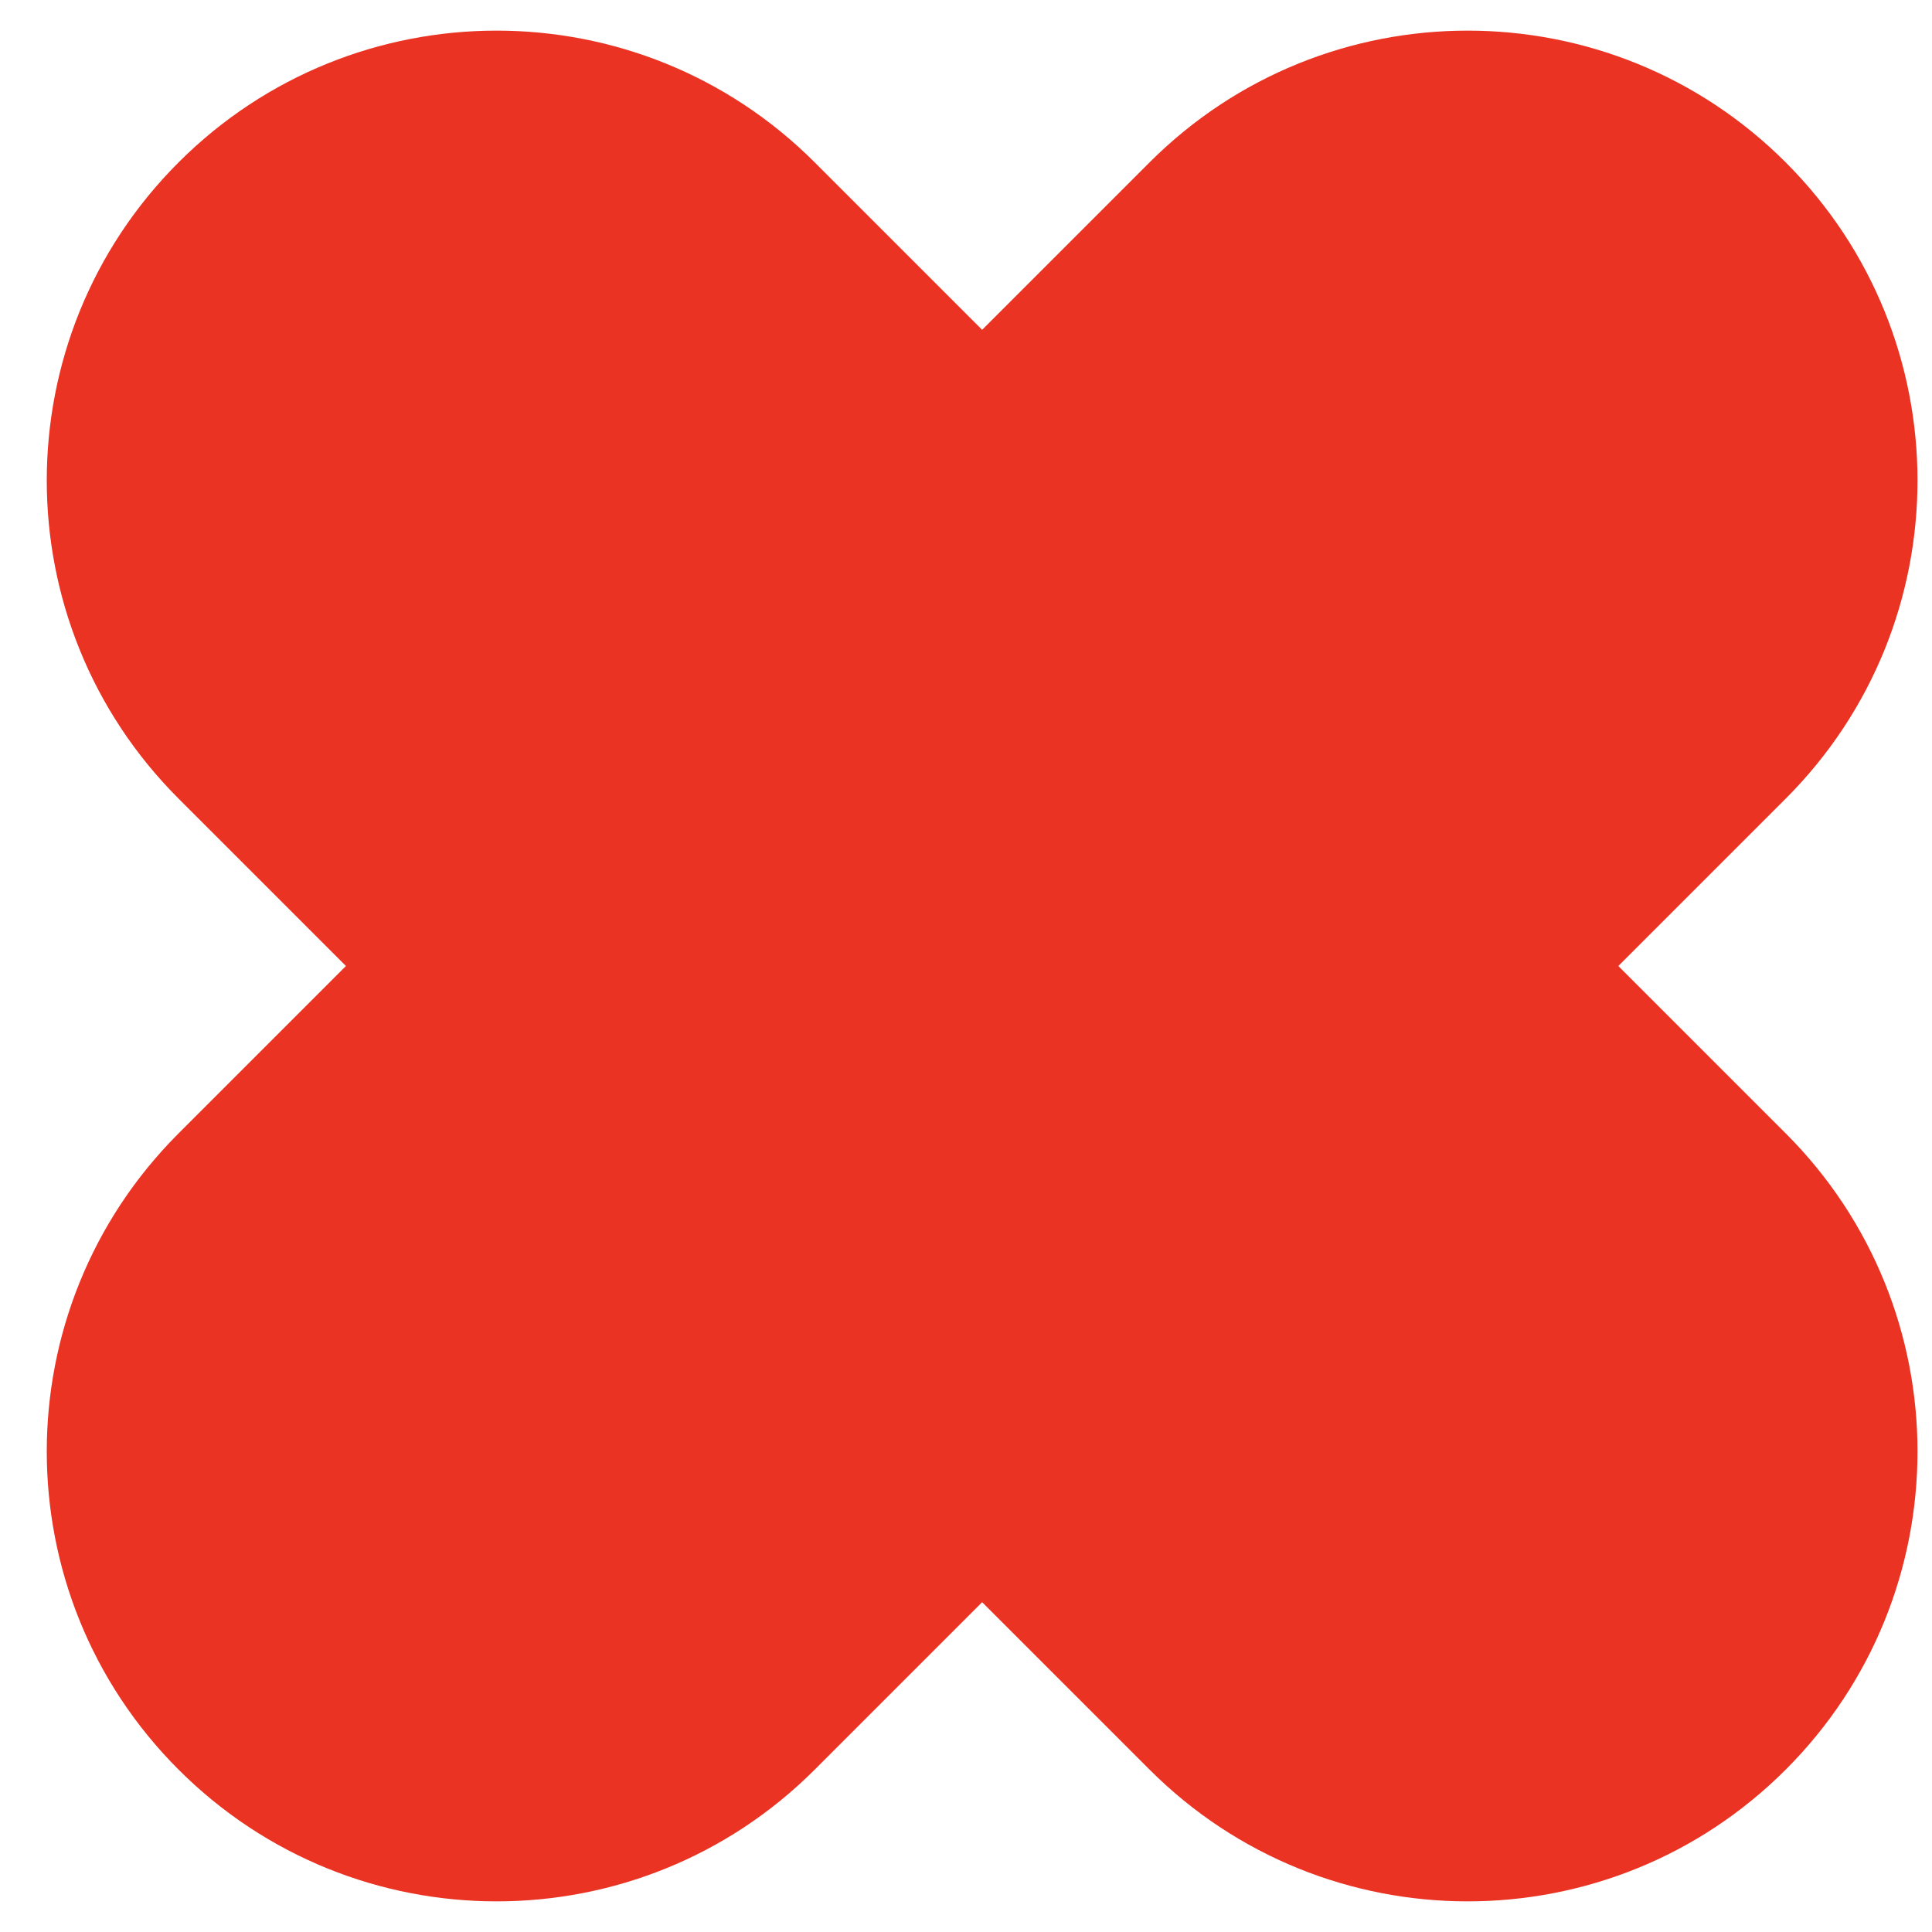 <?xml version="1.0" encoding="UTF-8"?> <svg xmlns="http://www.w3.org/2000/svg" width="34" height="34" viewBox="0 0 34 34" fill="none"><path fill-rule="evenodd" clip-rule="evenodd" d="M3.142 2.858C0.05 5.95 0.05 10.962 3.142 14.054L6.088 17L3.142 19.946C0.05 23.038 0.05 28.05 3.142 31.142C6.234 34.234 11.246 34.234 14.338 31.142L17.284 28.196L20.23 31.142C23.322 34.234 28.335 34.234 31.426 31.142C34.518 28.05 34.518 23.038 31.426 19.946L28.48 17L31.426 14.054C34.518 10.962 34.518 5.95 31.426 2.858C28.335 -0.234 23.322 -0.234 20.23 2.858L17.284 5.804L14.338 2.858C11.246 -0.234 6.234 -0.234 3.142 2.858Z" fill="#EA3323"></path></svg> 